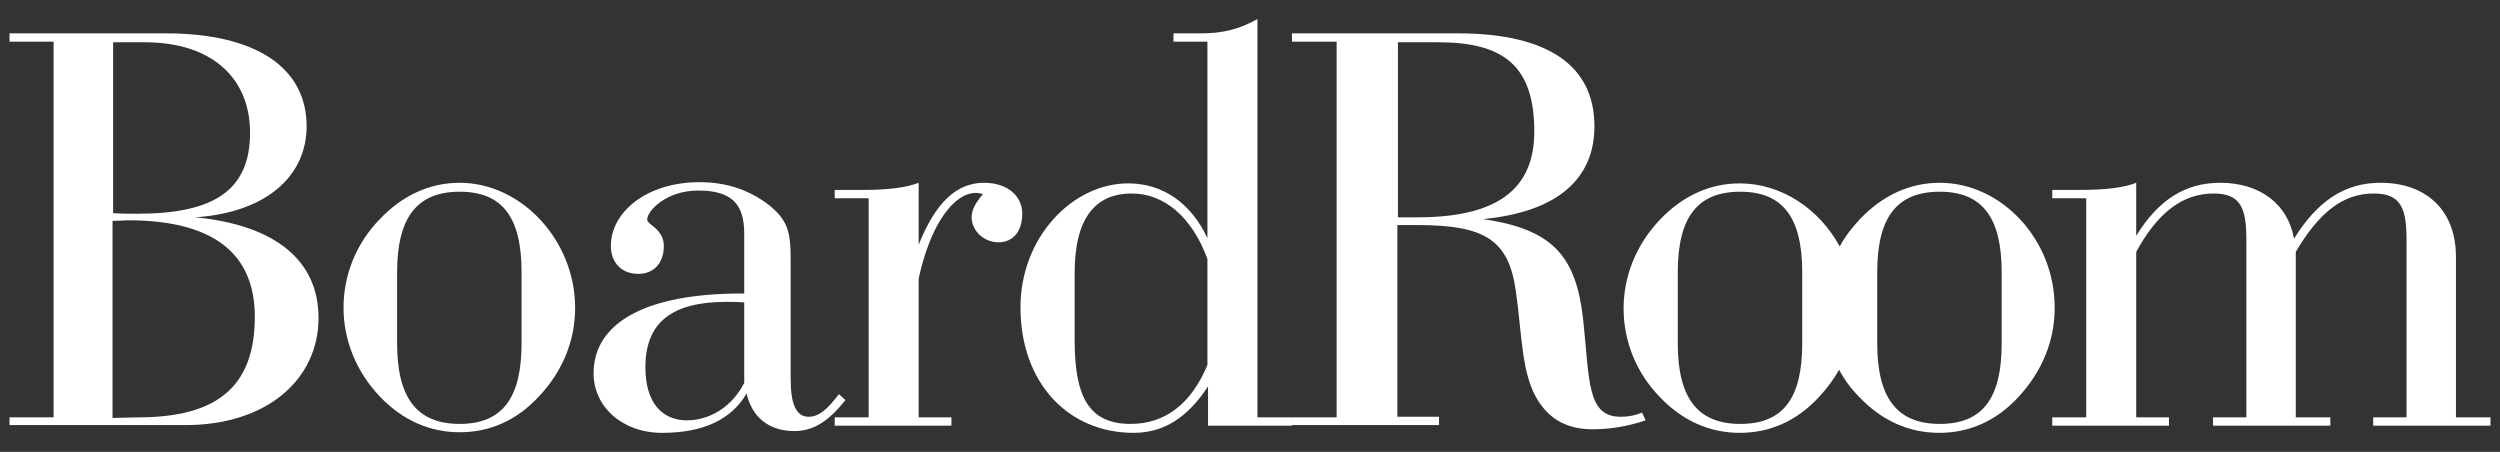 <?xml version="1.0" encoding="utf-8"?>
<!-- Generator: Adobe Illustrator 21.0.2, SVG Export Plug-In . SVG Version: 6.00 Build 0)  -->
<svg version="1.1" id="Layer_1" xmlns="http://www.w3.org/2000/svg" xmlns:xlink="http://www.w3.org/1999/xlink" x="0px" y="0px"
	 viewBox="0 0 419.9 75.9" style="enable-background:new 0 0 419.9 75.9;" xml:space="preserve">
<rect x="0" y="0" width="419.9" height="75.9" fill="#333333" stroke="none"/>
<style type="text/css">
	.st0{fill:#FFFFFF;}
</style>
<g>
	<path class="st0" d="M32.8,36.5c11.9-0.8,18.7-6.9,18.7-15.3c0-9.7-8.3-15.6-23.7-15.6H1.6V7H9v63.1H1.6v1.3h29.5
		c13.9,0,22.4-7.8,22.4-18C53.5,43.8,46.3,37.8,32.8,36.5z M19,7.1h5.3C35.7,7.1,42,13.2,42,22.3c0,9.6-6,13.6-18.9,13.6
		c-1.3,0-2.7,0-4.1-0.1V7.1z M23.2,70.1L23.2,70.1l-4.3,0.1V37.1c0.9,0,1.8-0.1,2.6-0.1c14.1,0,21.3,5.4,21.3,16.2
		C42.8,65,36.4,70.1,23.2,70.1z"/>
	<path class="st0" d="M77.2,30.7c-5,0-9.6,2.1-13.4,6.1c-4,4.1-6.1,9.4-6.1,14.9c0,5.4,2.1,10.7,6.1,14.9c3.8,4,8.4,6,13.4,6
		c5.1,0,9.6-2,13.3-6c4-4.2,6.1-9.4,6.1-14.9C96.6,40.4,87.6,30.7,77.2,30.7z M87.6,57.7c0,9.1-3.2,13.5-10.4,13.5
		s-10.5-4.4-10.5-13.5v-12c0-9.1,3.3-13.5,10.5-13.5s10.4,4.3,10.4,13.5V57.7z"/>
	<path class="st0" d="M140.9,66.2c-1.9,2.5-3.3,3.8-5.1,3.8c-2,0-3-2-3-6.3v-20c0-4.5-0.3-6.8-4.1-9.6c-3.2-2.3-6.8-3.5-11.2-3.5
		c-9,0-14.9,5.1-14.9,10.7c0,2.8,1.8,4.7,4.6,4.7c2.6,0,4.3-1.8,4.3-4.7c0-2.8-2.8-3.6-2.8-4.4c0-1.5,3.2-4.9,8.6-4.9
		c5.6,0,7.7,2.3,7.7,7.2v10.1c-0.2,0-0.3,0-0.5,0c-16.2,0-24.8,5-24.8,13.4c0,5.6,4.8,10,11.5,10c6.9,0,11.6-2.2,14.2-6.6
		c0.9,4,3.8,6.3,8,6.3c3.3,0,5.8-1.7,8.6-5.2L140.9,66.2z M125,64.3c-2,4-5.8,6.3-9.6,6.3c-4.4,0-7-3.2-7-8.9c0-7.5,4.4-11,13.6-11
		c0.9,0,1.9,0,3,0.1V64.3z"/>
	<path class="st0" d="M165.3,30.7c-4.7,0-8.2,3.4-11,10.4V30.7c-2,0.8-5.1,1.2-9.3,1.2h-4.8v1.4h5.7v36.8h-5.7v1.4h19.6v-1.4h-5.5
		V46.8c2-9.3,6-14.4,9.6-14.4c0.4,0,0.8,0.1,1.2,0.2c-1.2,1.4-1.9,2.6-1.9,3.9c0,2.3,2.1,4.2,4.5,4.2c2.4,0,4-1.8,4-4.8
		S169.2,30.7,165.3,30.7z"/>
	<path class="st0" d="M211.2,70.1V3.2c-3,1.7-5.9,2.4-9.3,2.4h-4.8V7h5.7v33c-2.8-6-7.6-9.2-13.3-9.2c-9.4,0-18.1,9.1-18.1,20.8
		c0,12.7,8,21.1,19,21.1c5.1,0,9.1-2.6,12.5-7.8v6.6H217v-0.1v-1.3H211.2z M202.8,61.3c-2.7,6.5-7.1,9.9-12.9,9.9
		c-6.9,0-9.4-4.4-9.4-14V45.8c0-8.8,3.2-13.3,9.6-13.3c5.4,0,10.1,3.9,12.7,11V61.3z"/>
	<path class="st0" d="M272.2,70c-5.7,0-5.2-6.1-6.3-16.4c-1.2-10.7-5.2-15.1-16.8-16.8c12.3-1.2,18.7-6.6,18.7-15.6
		c0-10.1-7.7-15.6-23-15.6H217V7h7.5v63.1H217v1.3h24.7V70h-7V37.8h3.3c11.3,0,15.4,2.4,16.6,11.1c1.1,7.6,0.9,14,3.8,18.5
		c2.1,3.2,5,4.7,9.1,4.7c3,0,5.9-0.5,8.9-1.5l-0.6-1.3C274.6,69.8,273.5,70,272.2,70z M234.8,36.5V7.1h6.8c11.1,0,16.1,4.1,16.1,15
		c0,9.8-6.4,14.4-19.6,14.4H234.8z"/>
	<path class="st0" d="M325.8,30.7c-5,0-9.6,2.1-13.4,6.1c-1.3,1.4-2.5,2.9-3.4,4.6c-3.4-6.3-9.8-10.6-16.8-10.6
		c-5,0-9.6,2.1-13.4,6.1c-4,4.2-6.1,9.5-6.1,14.9c0,5.5,2.1,10.8,6.1,14.9c3.8,4,8.4,6,13.4,6c5.1,0,9.6-2,13.3-6
		c1.4-1.5,2.5-3,3.4-4.6c0.9,1.7,2,3.2,3.4,4.6c3.8,4,8.4,6,13.4,6c5.1,0,9.6-2,13.3-6c4-4.3,6.1-9.5,6.1-14.9
		C345.2,40.3,336.2,30.7,325.8,30.7z M302.7,57.7c0,9.2-3.2,13.5-10.4,13.5c-7.2,0-10.5-4.4-10.5-13.5v-12c0-9.2,3.3-13.5,10.5-13.5
		s10.4,4.4,10.4,13.5V57.7z M336.2,57.7c0,9.2-3.2,13.5-10.4,13.5c-7.2,0-10.5-4.4-10.5-13.5v-12c0-9.2,3.3-13.5,10.5-13.5
		s10.4,4.4,10.4,13.5V57.7z"/>
	<path class="st0" d="M412.5,70.1v-27c0-7.7-4.9-12.4-12.7-12.4c-6,0-10.6,3.1-14.5,9.4c-1-5.8-5.7-9.4-12.4-9.4
		c-5.9,0-10.4,2.9-14.1,8.9v-8.9c-2,0.8-5.1,1.2-9.3,1.2h-4.8v1.4h5.7v36.8h-5.7v1.4h19.6v-1.4h-5.5V42.3c3.6-6.6,7.8-9.8,13-9.8
		c4.5,0,5.5,2.4,5.5,7.7v29.9h-5.6v1.4h19.7v-1.4h-5.8V42.3c3.9-6.6,7.9-9.8,13.1-9.8c4.5,0,5.5,2.4,5.5,7.7v29.9h-5.6v1.4h19.7
		v-1.4H412.5z"/>
</g>
</svg>
